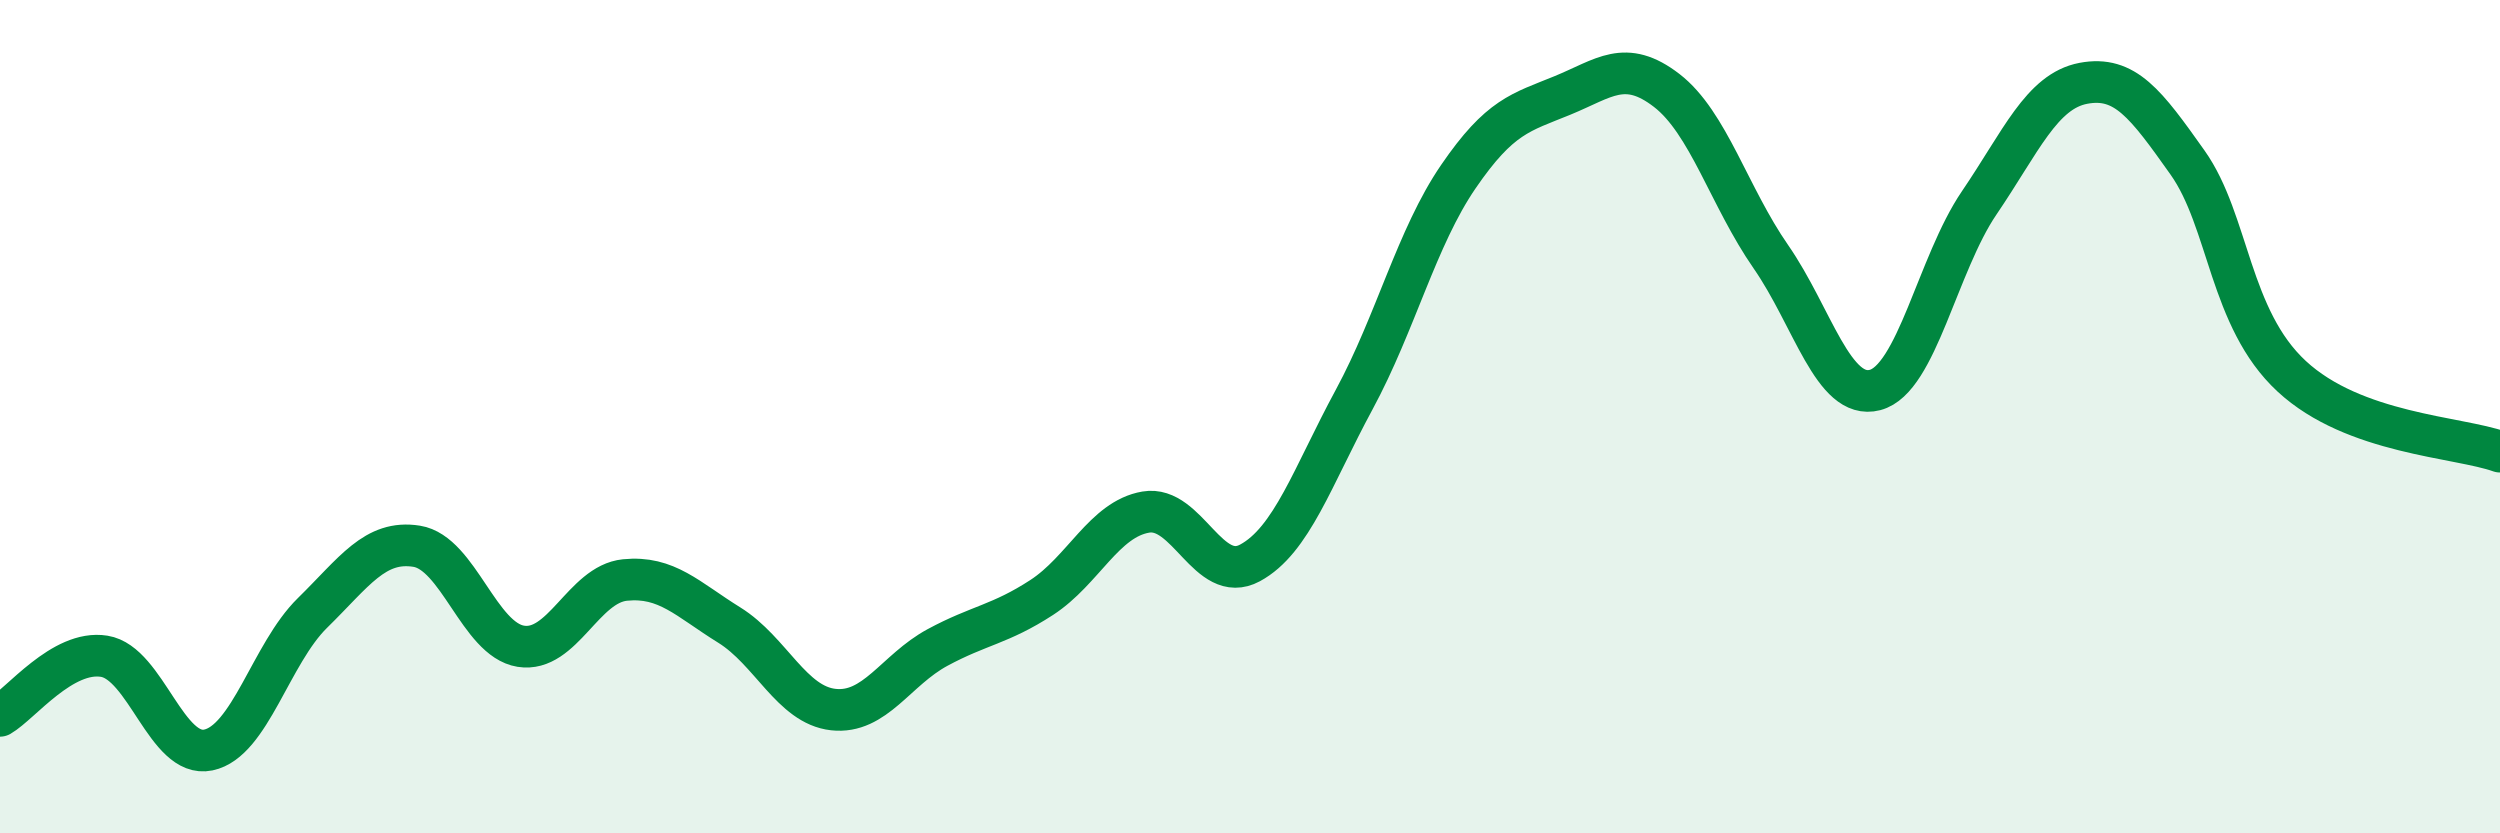 
    <svg width="60" height="20" viewBox="0 0 60 20" xmlns="http://www.w3.org/2000/svg">
      <path
        d="M 0,17.18 C 0.5,16.89 1.5,15.59 2.5,15.75 C 3.5,15.91 4,18.21 5,18 C 6,17.79 6.5,15.69 7.5,14.71 C 8.5,13.73 9,12.95 10,13.11 C 11,13.27 11.5,15.35 12.5,15.51 C 13.5,15.67 14,14.02 15,13.92 C 16,13.82 16.5,14.38 17.5,15 C 18.5,15.62 19,16.92 20,17.03 C 21,17.14 21.5,16.08 22.5,15.54 C 23.5,15 24,14.99 25,14.34 C 26,13.69 26.5,12.46 27.5,12.29 C 28.5,12.12 29,14.05 30,13.51 C 31,12.97 31.5,11.44 32.5,9.59 C 33.5,7.74 34,5.7 35,4.24 C 36,2.78 36.5,2.7 37.5,2.29 C 38.5,1.88 39,1.4 40,2.17 C 41,2.94 41.5,4.72 42.5,6.16 C 43.5,7.6 44,9.62 45,9.36 C 46,9.1 46.5,6.34 47.5,4.87 C 48.5,3.4 49,2.19 50,2 C 51,1.81 51.5,2.49 52.5,3.9 C 53.5,5.31 53.5,7.64 55,9.03 C 56.5,10.42 59,10.48 60,10.84L60 20L0 20Z"
        fill="#008740"
        opacity="0.1"
        stroke-linecap="round"
        stroke-linejoin="round"
      />
      <path
        d="M 0,17.18 C 0.5,16.89 1.5,15.59 2.5,15.75 C 3.5,15.91 4,18.21 5,18 C 6,17.79 6.5,15.69 7.5,14.71 C 8.5,13.73 9,12.95 10,13.11 C 11,13.27 11.5,15.35 12.5,15.51 C 13.5,15.67 14,14.02 15,13.92 C 16,13.82 16.5,14.38 17.5,15 C 18.5,15.62 19,16.92 20,17.03 C 21,17.14 21.5,16.08 22.5,15.54 C 23.5,15 24,14.99 25,14.34 C 26,13.69 26.5,12.46 27.5,12.29 C 28.5,12.12 29,14.05 30,13.51 C 31,12.97 31.5,11.44 32.5,9.59 C 33.5,7.74 34,5.7 35,4.24 C 36,2.78 36.5,2.7 37.5,2.29 C 38.5,1.88 39,1.4 40,2.17 C 41,2.94 41.5,4.72 42.5,6.16 C 43.5,7.6 44,9.62 45,9.36 C 46,9.1 46.5,6.34 47.5,4.87 C 48.5,3.4 49,2.19 50,2 C 51,1.81 51.5,2.49 52.5,3.9 C 53.5,5.31 53.5,7.64 55,9.03 C 56.5,10.42 59,10.48 60,10.84"
        stroke="#008740"
        stroke-width="1"
        fill="none"
        stroke-linecap="round"
        stroke-linejoin="round"
      />
    </svg>
  
